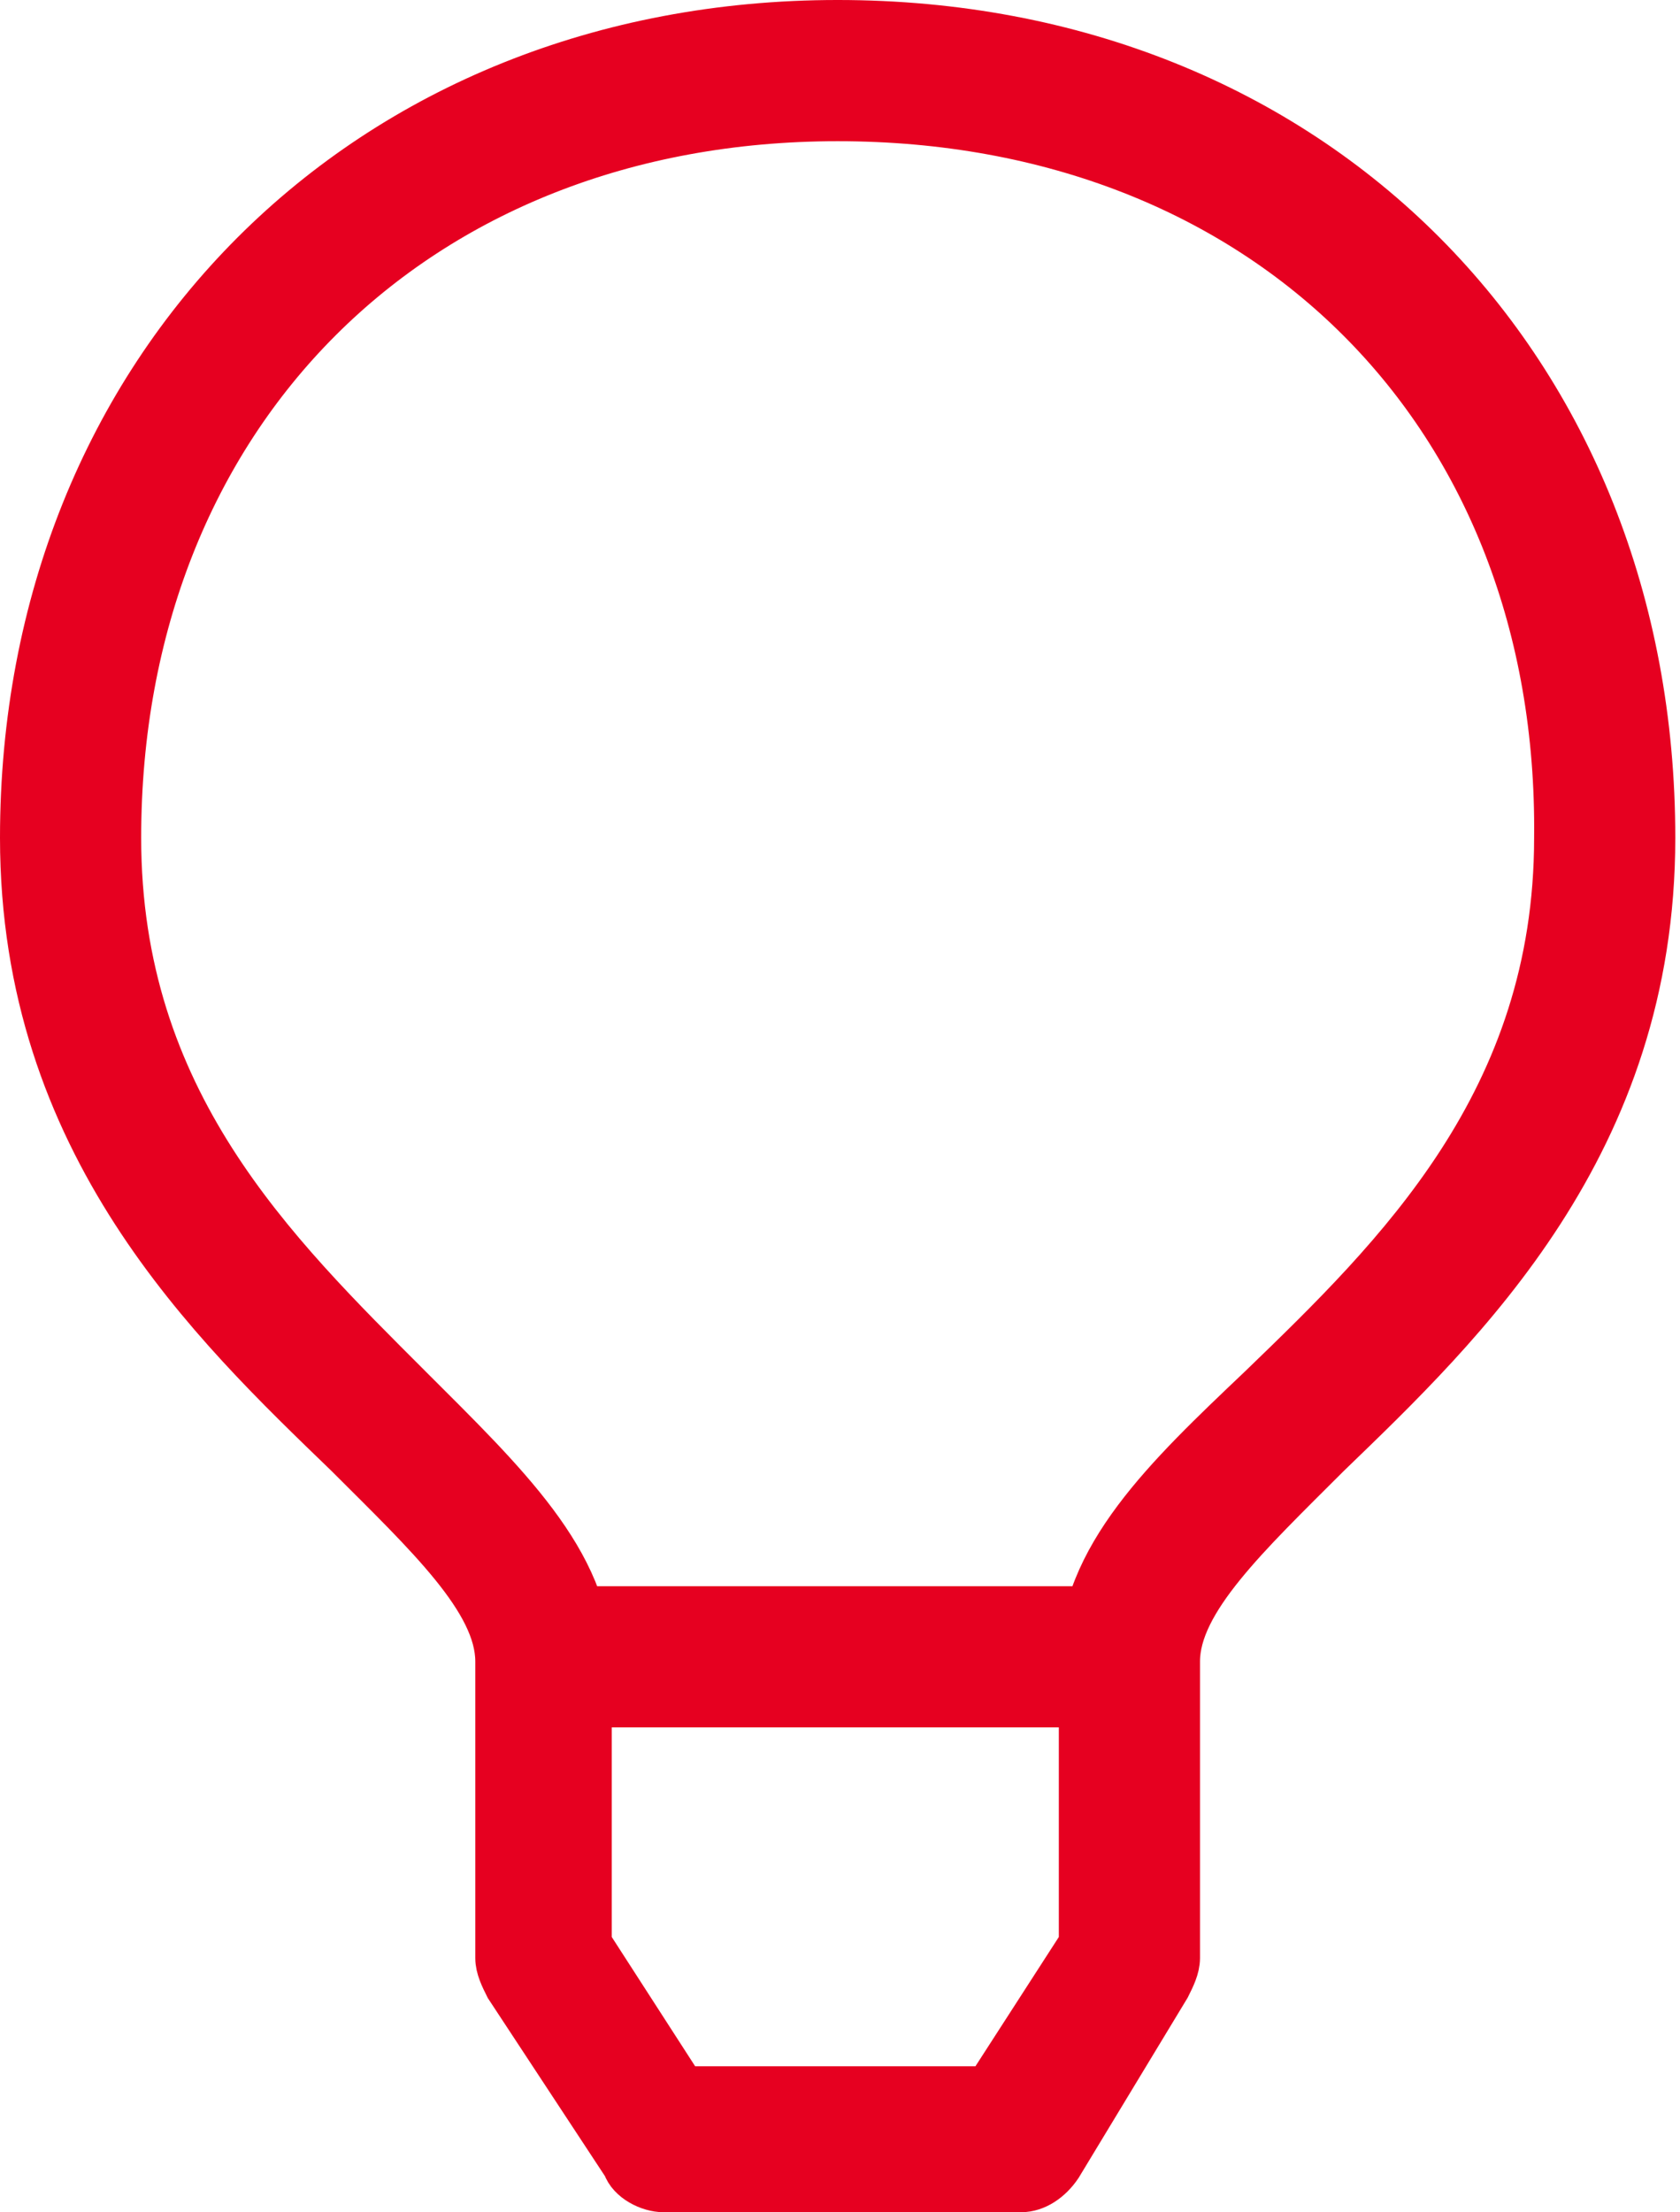 <?xml version="1.0" encoding="utf-8"?>
<!-- Generator: Adobe Illustrator 23.0.1, SVG Export Plug-In . SVG Version: 6.00 Build 0)  -->
<svg version="1.1" id="レイヤー_1" xmlns="http://www.w3.org/2000/svg" xmlns:xlink="http://www.w3.org/1999/xlink" x="0px"
	 y="0px" viewBox="0 0 35.7 47" style="enable-background:new 0 0 35.7 47;" xml:space="preserve">
<style type="text/css">
	.st0{fill:#E60020;stroke:#E60020;stroke-miterlimit:10;}
</style>
<path class="st0" d="M11.6,34.2h12.6v2H11.6V34.2z M14.1,46.5c-0.3,0-0.7-0.2-0.8-0.5l-2.5-3.8c-0.1-0.2-0.2-0.4-0.2-0.6v-6.3
	c0-1.3-1.5-2.7-3.2-4.4c-2.9-2.8-6.9-6.6-6.9-13.1c0-10,7.3-17.3,17.3-17.3c10.1,0,17.3,7.3,17.3,17.3c0,6.5-4,10.3-6.9,13.1
	C26.5,32.6,25,34,25,35.3v6.3c0,0.2-0.1,0.4-0.2,0.6L22.5,46c-0.2,0.3-0.5,0.5-0.8,0.5H14.1z M17.8,2.5c-9,0-15.3,6.3-15.3,15.3
	c0,5.6,3.3,8.8,6.2,11.7c2,2,3.8,3.7,3.8,5.8v6l2,3.1H21l2-3.1v-6c0-2.2,1.8-3.9,3.8-5.8c2.9-2.8,6.3-6.1,6.3-11.7
	C33.2,8.8,26.9,2.5,17.8,2.5z"/>
</svg>
